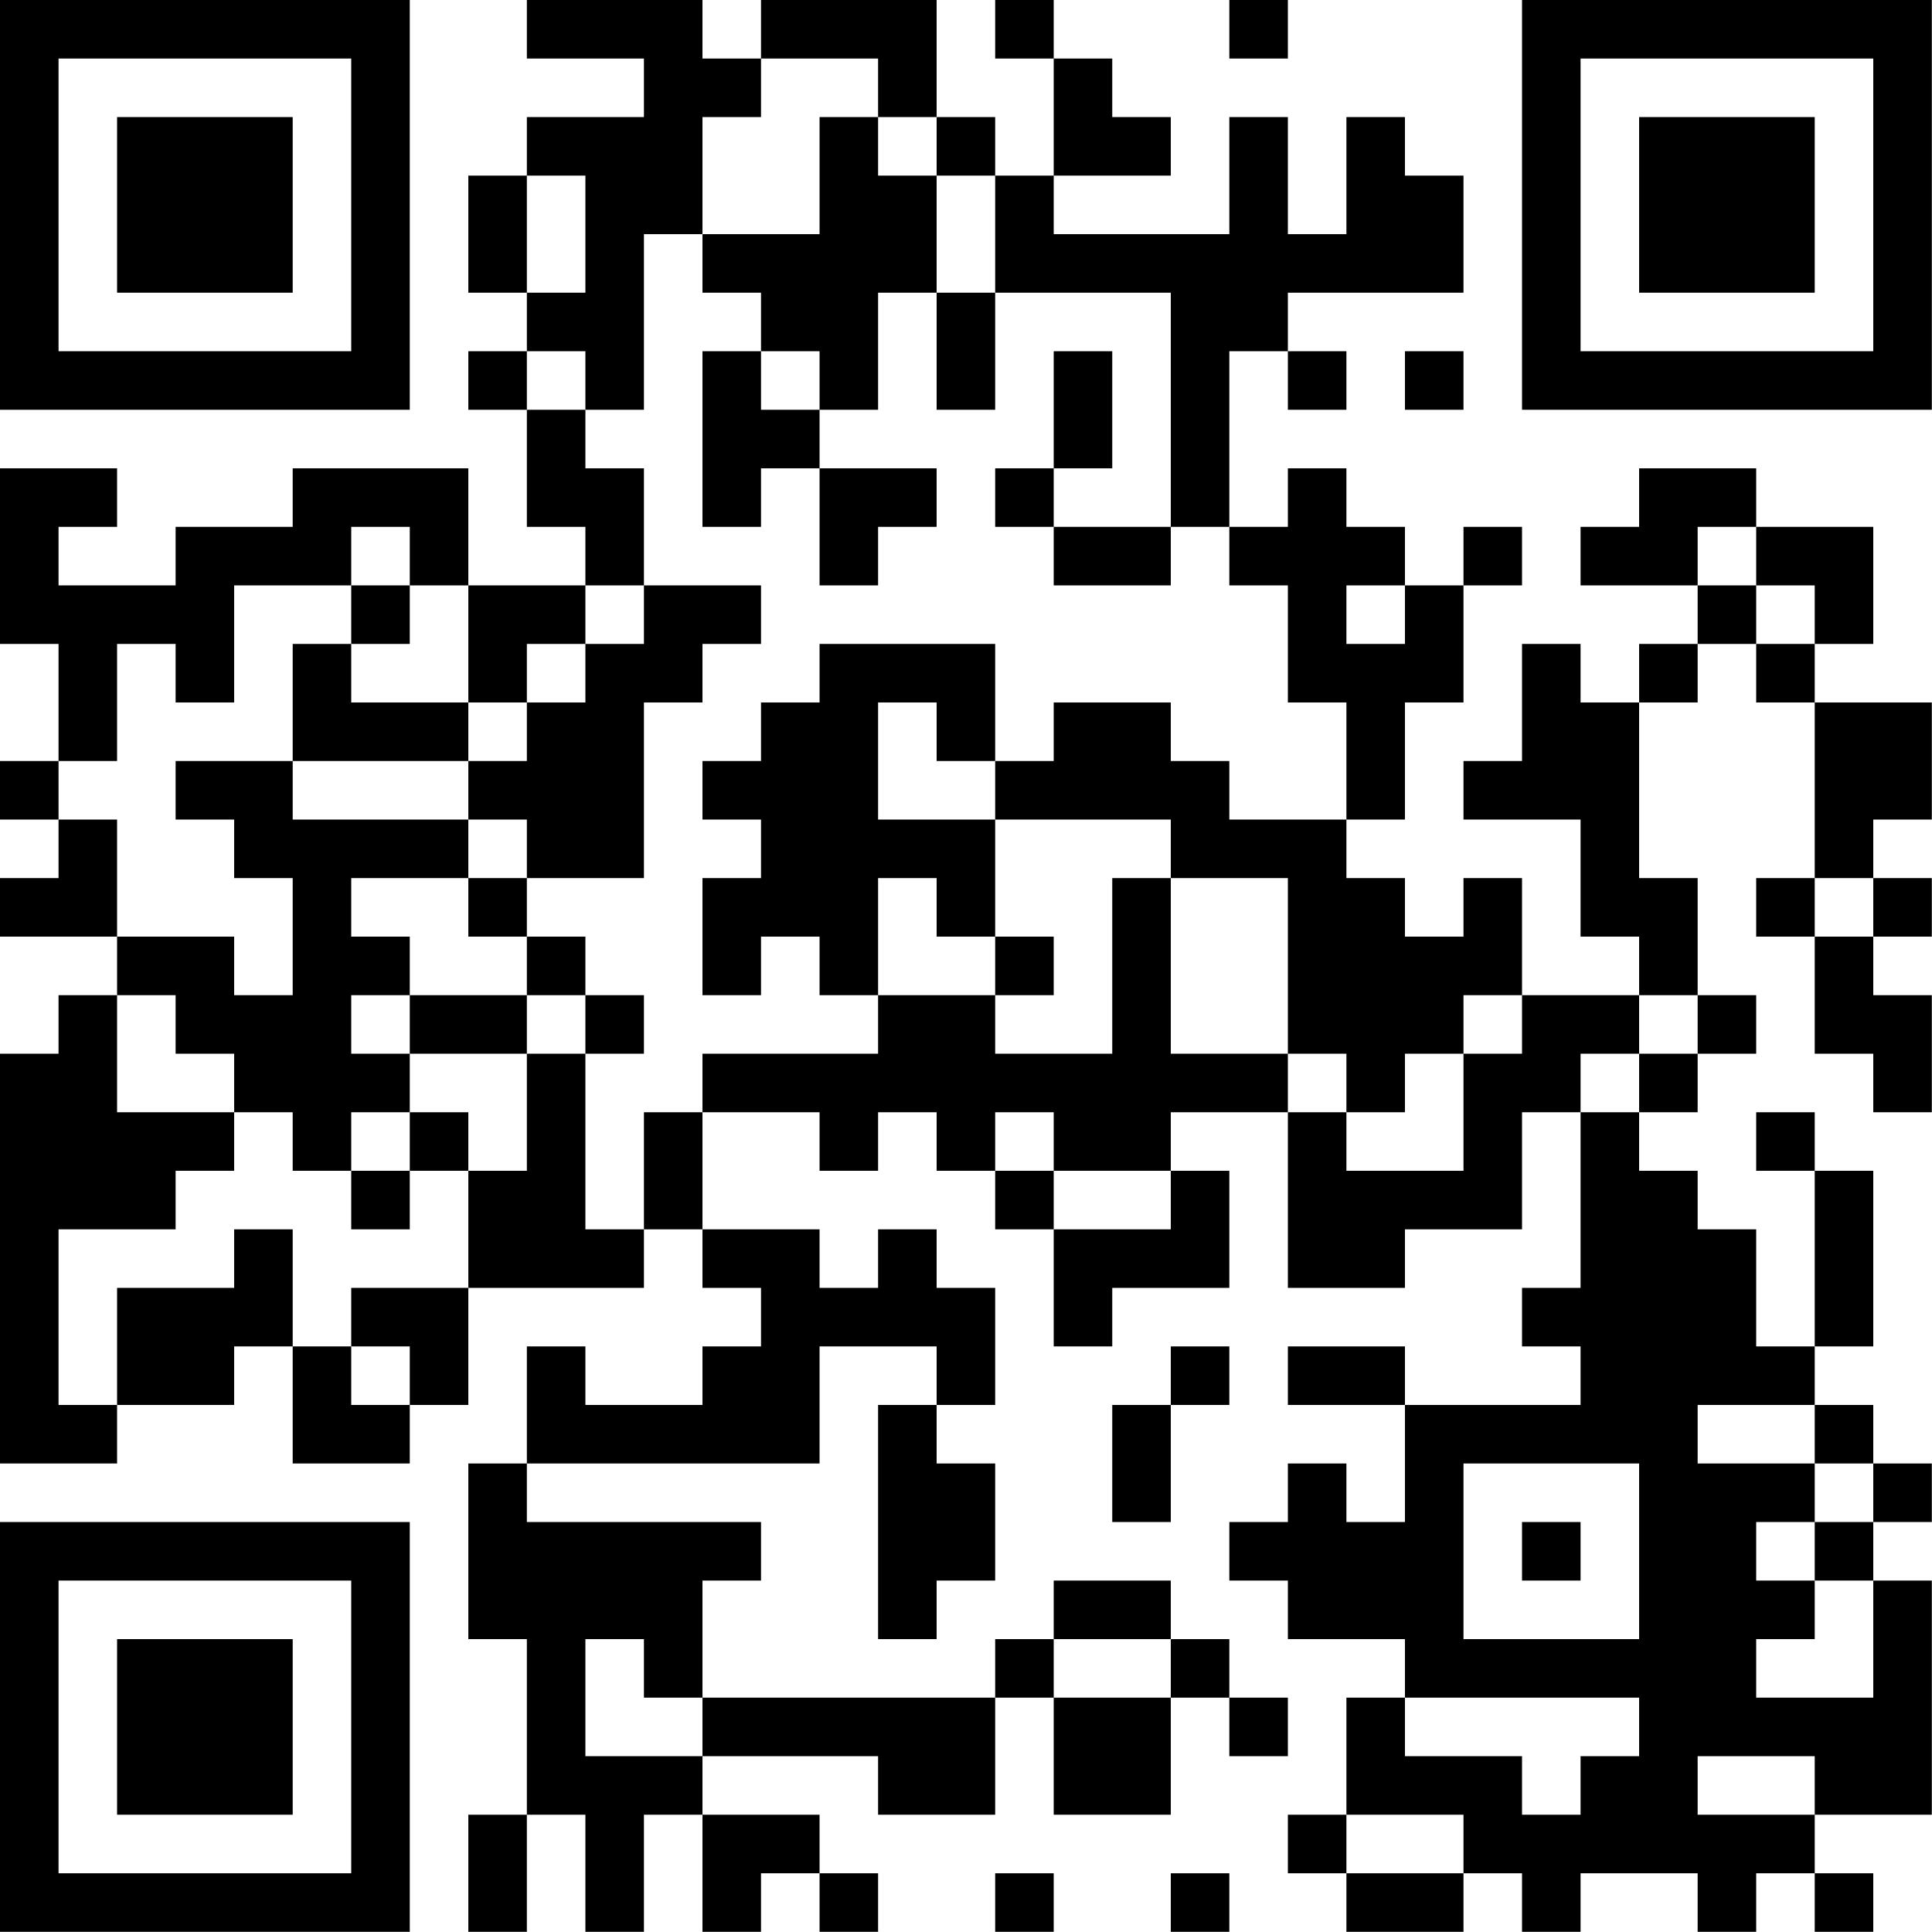<?xml version="1.0" encoding="UTF-8"?>
<svg xmlns="http://www.w3.org/2000/svg" version="1.1" width="100" height="100" viewBox="0 0 100 100"><rect x="0" y="0" width="100" height="100" fill="#ffffff"/><g transform="scale(3.03)"><g transform="translate(0,0)"><path fill-rule="evenodd" d="M9 0L9 1L11 1L11 2L9 2L9 3L8 3L8 5L9 5L9 6L8 6L8 7L9 7L9 9L10 9L10 10L8 10L8 8L5 8L5 9L3 9L3 10L1 10L1 9L2 9L2 8L0 8L0 11L1 11L1 13L0 13L0 14L1 14L1 15L0 15L0 16L2 16L2 17L1 17L1 18L0 18L0 25L2 25L2 24L4 24L4 23L5 23L5 25L7 25L7 24L8 24L8 22L11 22L11 21L12 21L12 22L13 22L13 23L12 23L12 24L10 24L10 23L9 23L9 25L8 25L8 28L9 28L9 31L8 31L8 33L9 33L9 31L10 31L10 33L11 33L11 31L12 31L12 33L13 33L13 32L14 32L14 33L15 33L15 32L14 32L14 31L12 31L12 30L15 30L15 31L17 31L17 29L18 29L18 31L20 31L20 29L21 29L21 30L22 30L22 29L21 29L21 28L20 28L20 27L18 27L18 28L17 28L17 29L12 29L12 27L13 27L13 26L9 26L9 25L14 25L14 23L16 23L16 24L15 24L15 28L16 28L16 27L17 27L17 25L16 25L16 24L17 24L17 22L16 22L16 21L15 21L15 22L14 22L14 21L12 21L12 19L14 19L14 20L15 20L15 19L16 19L16 20L17 20L17 21L18 21L18 23L19 23L19 22L21 22L21 20L20 20L20 19L22 19L22 22L24 22L24 21L26 21L26 19L27 19L27 22L26 22L26 23L27 23L27 24L24 24L24 23L22 23L22 24L24 24L24 26L23 26L23 25L22 25L22 26L21 26L21 27L22 27L22 28L24 28L24 29L23 29L23 31L22 31L22 32L23 32L23 33L25 33L25 32L26 32L26 33L27 33L27 32L29 32L29 33L30 33L30 32L31 32L31 33L32 33L32 32L31 32L31 31L33 31L33 27L32 27L32 26L33 26L33 25L32 25L32 24L31 24L31 23L32 23L32 20L31 20L31 19L30 19L30 20L31 20L31 23L30 23L30 21L29 21L29 20L28 20L28 19L29 19L29 18L30 18L30 17L29 17L29 15L28 15L28 12L29 12L29 11L30 11L30 12L31 12L31 15L30 15L30 16L31 16L31 18L32 18L32 19L33 19L33 17L32 17L32 16L33 16L33 15L32 15L32 14L33 14L33 12L31 12L31 11L32 11L32 9L30 9L30 8L28 8L28 9L27 9L27 10L29 10L29 11L28 11L28 12L27 12L27 11L26 11L26 13L25 13L25 14L27 14L27 16L28 16L28 17L26 17L26 15L25 15L25 16L24 16L24 15L23 15L23 14L24 14L24 12L25 12L25 10L26 10L26 9L25 9L25 10L24 10L24 9L23 9L23 8L22 8L22 9L21 9L21 6L22 6L22 7L23 7L23 6L22 6L22 5L25 5L25 3L24 3L24 2L23 2L23 4L22 4L22 2L21 2L21 4L18 4L18 3L20 3L20 2L19 2L19 1L18 1L18 0L17 0L17 1L18 1L18 3L17 3L17 2L16 2L16 0L13 0L13 1L12 1L12 0ZM21 0L21 1L22 1L22 0ZM13 1L13 2L12 2L12 4L11 4L11 7L10 7L10 6L9 6L9 7L10 7L10 8L11 8L11 10L10 10L10 11L9 11L9 12L8 12L8 10L7 10L7 9L6 9L6 10L4 10L4 12L3 12L3 11L2 11L2 13L1 13L1 14L2 14L2 16L4 16L4 17L5 17L5 15L4 15L4 14L3 14L3 13L5 13L5 14L8 14L8 15L6 15L6 16L7 16L7 17L6 17L6 18L7 18L7 19L6 19L6 20L5 20L5 19L4 19L4 18L3 18L3 17L2 17L2 19L4 19L4 20L3 20L3 21L1 21L1 24L2 24L2 22L4 22L4 21L5 21L5 23L6 23L6 24L7 24L7 23L6 23L6 22L8 22L8 20L9 20L9 18L10 18L10 21L11 21L11 19L12 19L12 18L15 18L15 17L17 17L17 18L19 18L19 15L20 15L20 18L22 18L22 19L23 19L23 20L25 20L25 18L26 18L26 17L25 17L25 18L24 18L24 19L23 19L23 18L22 18L22 15L20 15L20 14L17 14L17 13L18 13L18 12L20 12L20 13L21 13L21 14L23 14L23 12L22 12L22 10L21 10L21 9L20 9L20 5L17 5L17 3L16 3L16 2L15 2L15 1ZM14 2L14 4L12 4L12 5L13 5L13 6L12 6L12 9L13 9L13 8L14 8L14 10L15 10L15 9L16 9L16 8L14 8L14 7L15 7L15 5L16 5L16 7L17 7L17 5L16 5L16 3L15 3L15 2ZM9 3L9 5L10 5L10 3ZM13 6L13 7L14 7L14 6ZM18 6L18 8L17 8L17 9L18 9L18 10L20 10L20 9L18 9L18 8L19 8L19 6ZM24 6L24 7L25 7L25 6ZM29 9L29 10L30 10L30 11L31 11L31 10L30 10L30 9ZM6 10L6 11L5 11L5 13L8 13L8 14L9 14L9 15L8 15L8 16L9 16L9 17L7 17L7 18L9 18L9 17L10 17L10 18L11 18L11 17L10 17L10 16L9 16L9 15L11 15L11 12L12 12L12 11L13 11L13 10L11 10L11 11L10 11L10 12L9 12L9 13L8 13L8 12L6 12L6 11L7 11L7 10ZM23 10L23 11L24 11L24 10ZM14 11L14 12L13 12L13 13L12 13L12 14L13 14L13 15L12 15L12 17L13 17L13 16L14 16L14 17L15 17L15 15L16 15L16 16L17 16L17 17L18 17L18 16L17 16L17 14L15 14L15 12L16 12L16 13L17 13L17 11ZM31 15L31 16L32 16L32 15ZM28 17L28 18L27 18L27 19L28 19L28 18L29 18L29 17ZM7 19L7 20L6 20L6 21L7 21L7 20L8 20L8 19ZM17 19L17 20L18 20L18 21L20 21L20 20L18 20L18 19ZM20 23L20 24L19 24L19 26L20 26L20 24L21 24L21 23ZM29 24L29 25L31 25L31 26L30 26L30 27L31 27L31 28L30 28L30 29L32 29L32 27L31 27L31 26L32 26L32 25L31 25L31 24ZM25 25L25 28L28 28L28 25ZM26 26L26 27L27 27L27 26ZM10 28L10 30L12 30L12 29L11 29L11 28ZM18 28L18 29L20 29L20 28ZM24 29L24 30L26 30L26 31L27 31L27 30L28 30L28 29ZM29 30L29 31L31 31L31 30ZM23 31L23 32L25 32L25 31ZM17 32L17 33L18 33L18 32ZM20 32L20 33L21 33L21 32ZM0 0L0 7L7 7L7 0ZM1 1L1 6L6 6L6 1ZM2 2L2 5L5 5L5 2ZM26 0L26 7L33 7L33 0ZM27 1L27 6L32 6L32 1ZM28 2L28 5L31 5L31 2ZM0 26L0 33L7 33L7 26ZM1 27L1 32L6 32L6 27ZM2 28L2 31L5 31L5 28Z" fill="#000000"/></g></g></svg>
